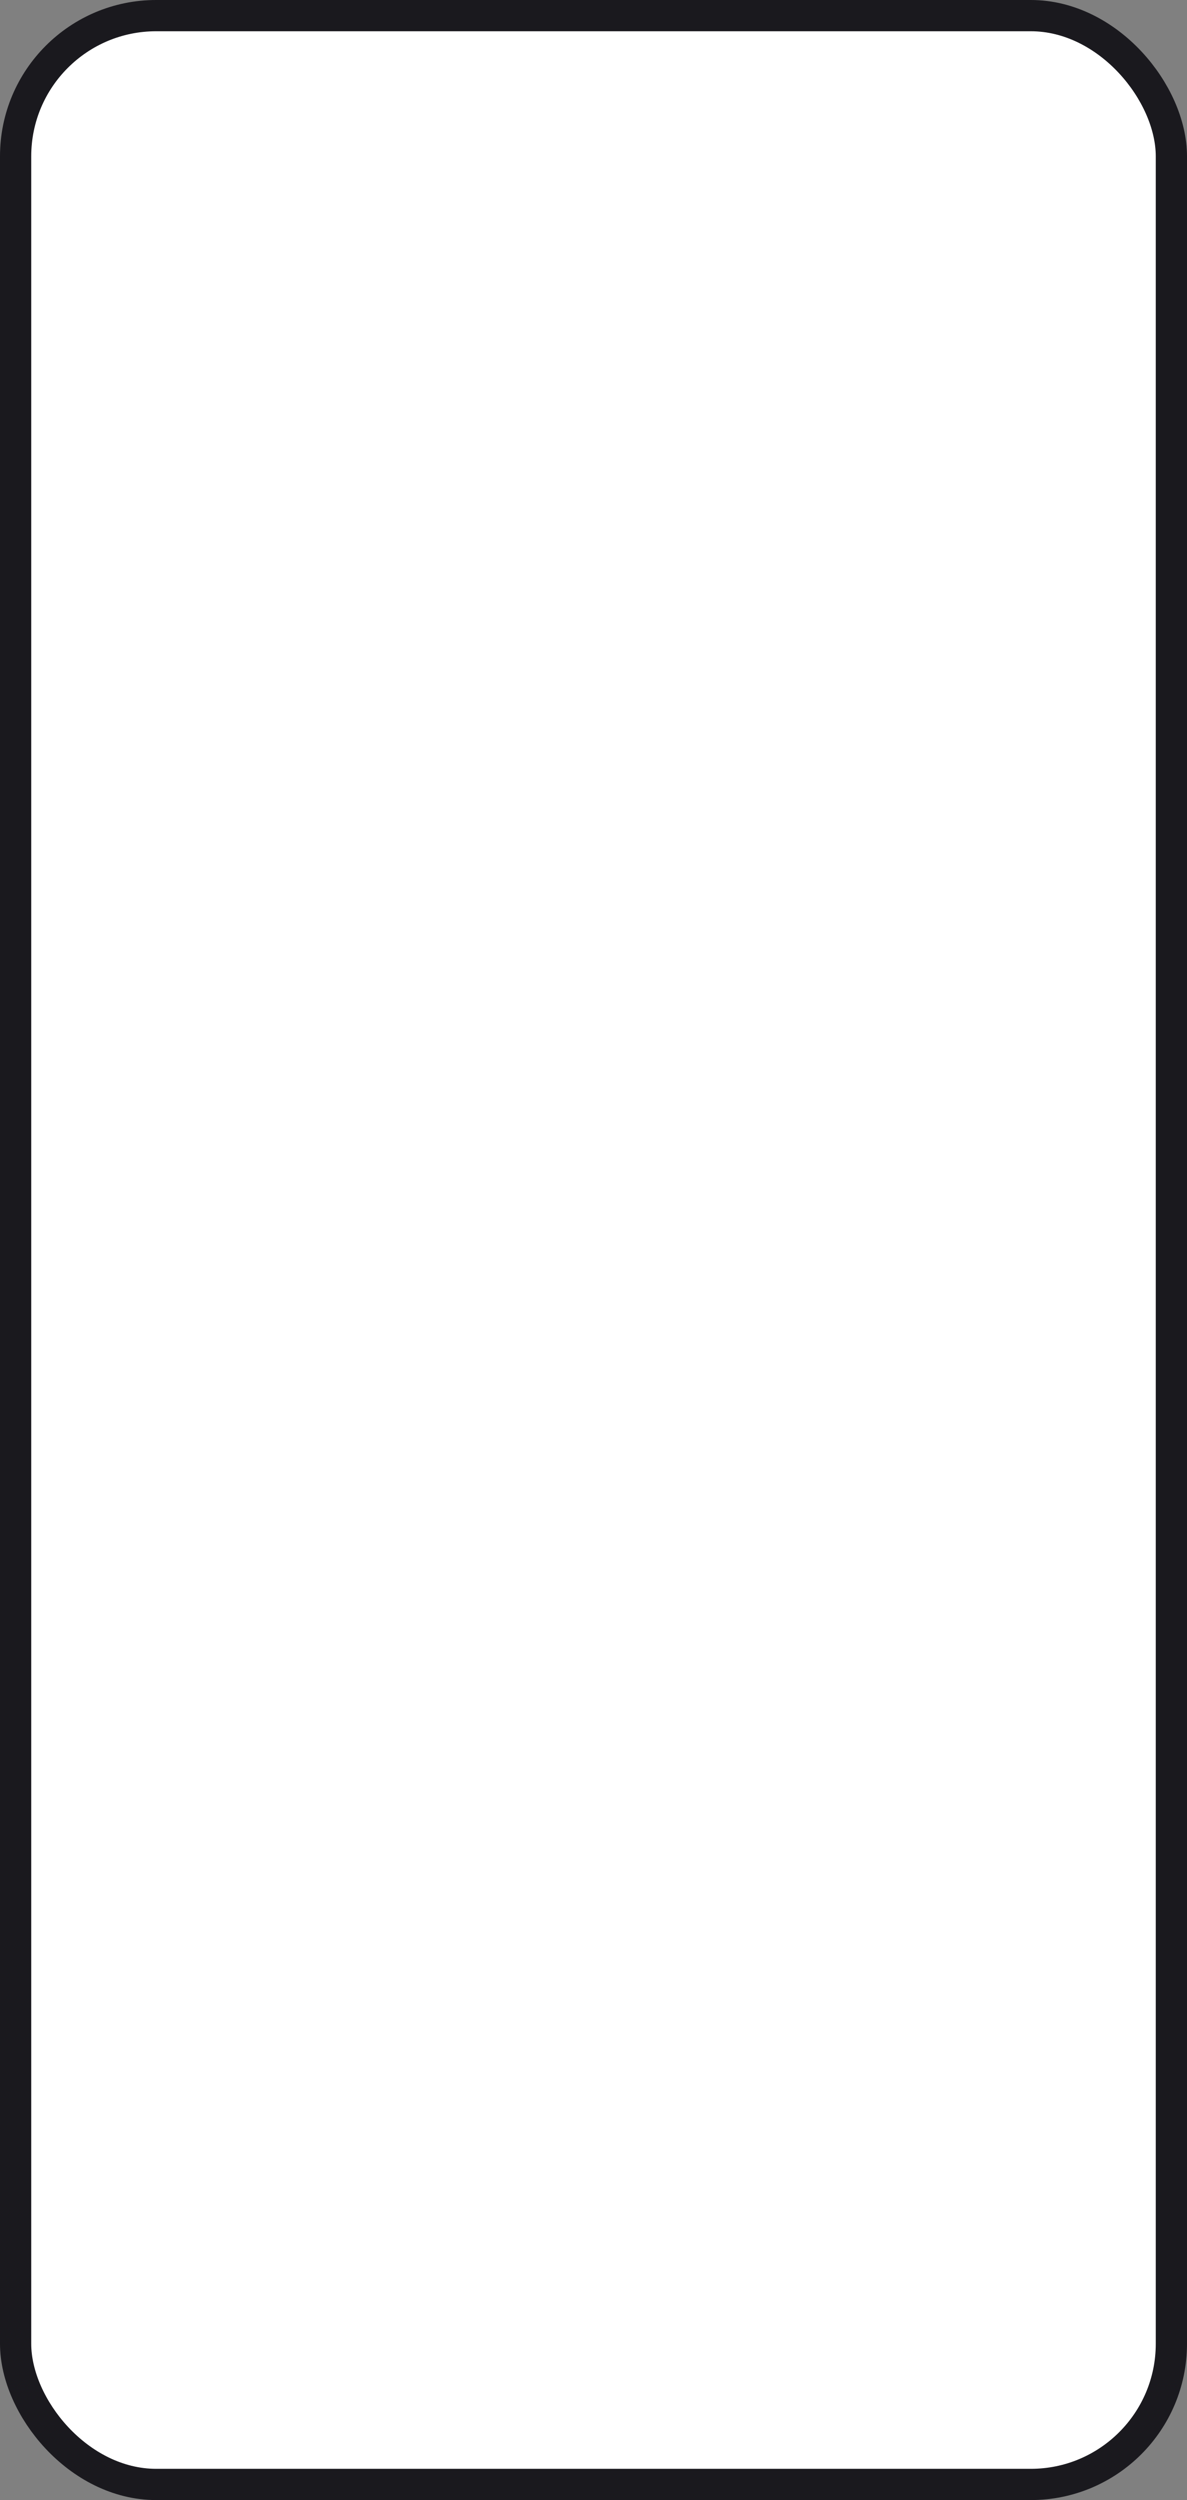 <svg xmlns="http://www.w3.org/2000/svg" width="380" height="800" viewBox="0 0 380 800" fill="none"><rect x="0" y="0" width="380" height="800" fill="#808080" stroke="none"/><rect x="5" y="5" width="370" height="790" rx="45" fill="white"></rect><rect x="5" y="5" width="370" height="790" rx="45" stroke="#1A191E" stroke-width="10"></rect></svg>